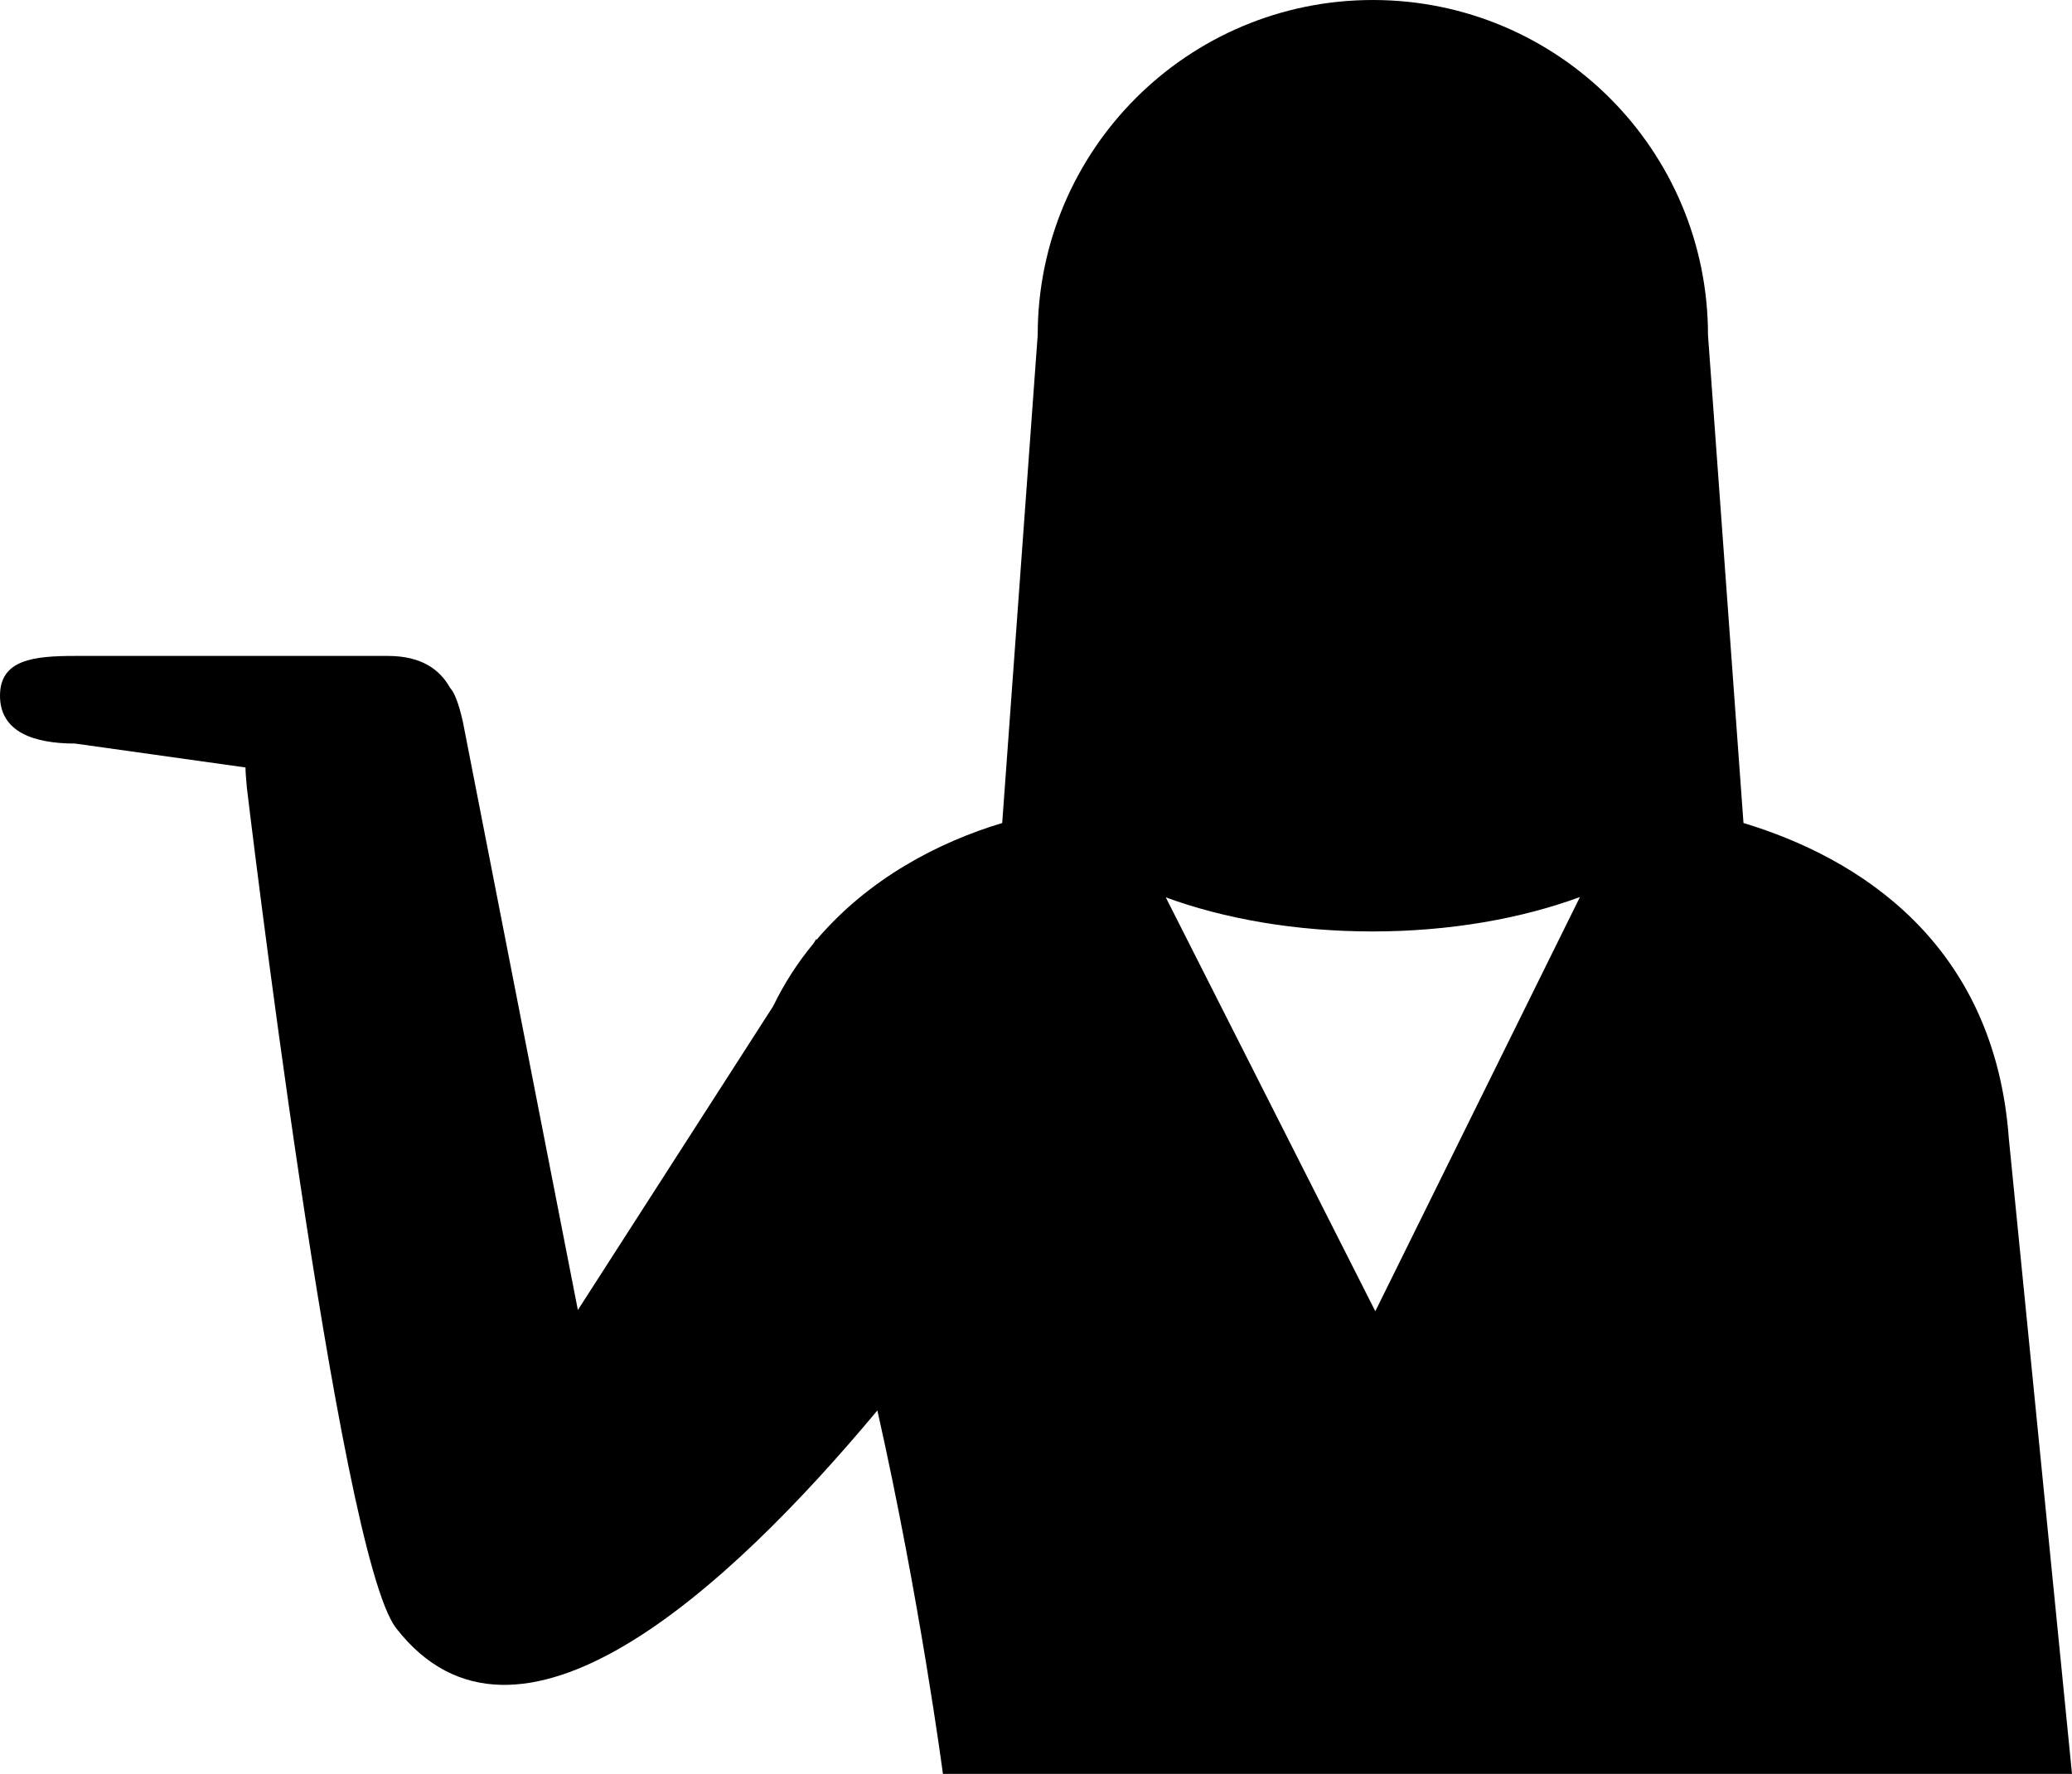 <?xml version="1.0" encoding="UTF-8"?>
<svg id="_レイヤー_2" data-name="レイヤー 2" xmlns="http://www.w3.org/2000/svg" width="134.28" height="115" viewBox="0 0 134.28 115">
  <defs>
    <style>
      .cls-1 {
        stroke-width: 0px;
      }
    </style>
  </defs>
  <g id="_具" data-name="具">
    <path class="cls-1" d="m130.19,73.85c-.91-12.76-9.81-18.27-17.2-20.5l-2.3-31.63c0-12-9.72-21.72-21.72-21.72s-21.72,9.72-21.72,21.72l-2.3,31.63c-4.12,1.24-8.65,3.59-12.04,7.58,0-.02,0-.04,0-.07l-.2.31c-.99,1.2-1.87,2.54-2.6,4.05l-12.66,19.7-7.45-38.12c-.28-1.24-.55-1.9-.83-2.21-.66-1.18-1.84-2.07-4.04-2.07H4.87c-2.68,0-4.87.23-4.87,2.58s2.19,3.1,4.87,3.1l11.04,1.55c0,.31.04.73.09,1.32,0,0,5.9,49.61,9.67,54.47,7.79,10.05,21.45-2.43,31.19-14.11,2.75,12.23,4.24,23.5,4.24,23.5,0,.02,0,.04.01.06h73.17l-4.09-41.15Zm-41.06,11.15l-13.58-26.83c3.79,1.39,8.41,2.21,13.4,2.21s9.64-.83,13.44-2.23l-13.26,26.85Z"/>
  </g>
</svg>